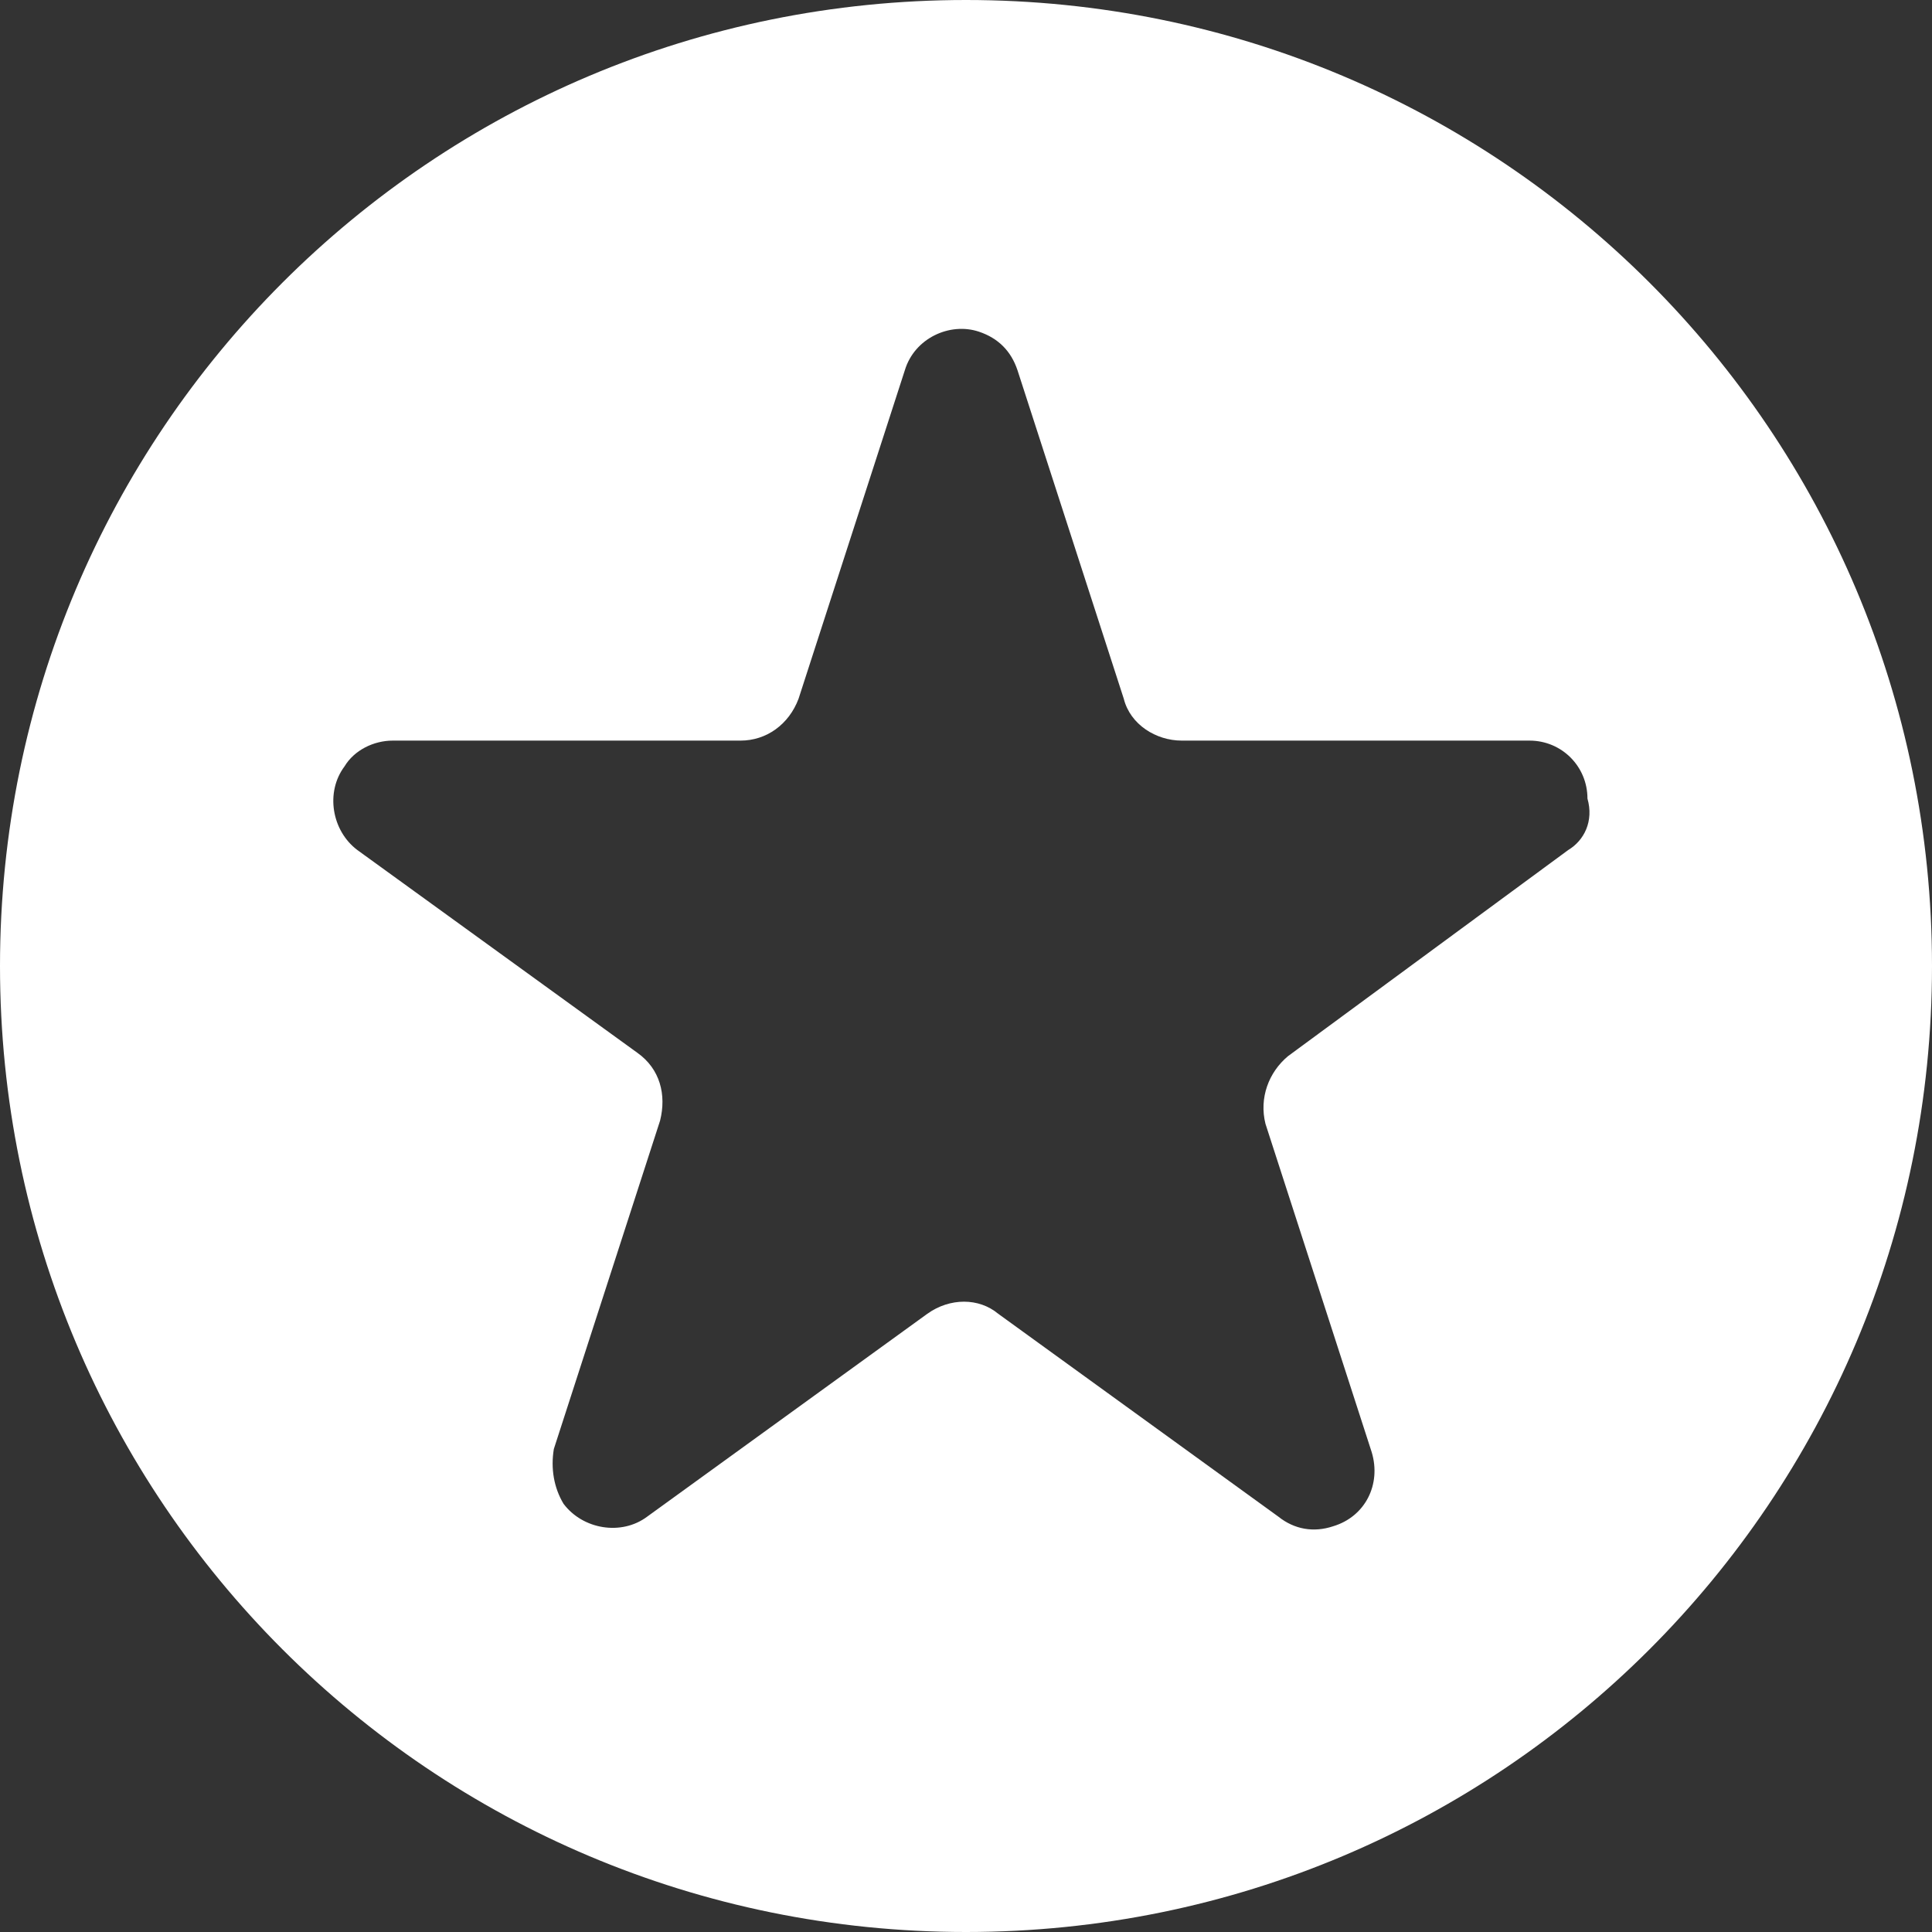 <?xml version="1.0" encoding="UTF-8"?> <svg xmlns="http://www.w3.org/2000/svg" xmlns:xlink="http://www.w3.org/1999/xlink" version="1.1" id="Layer_1" x="0px" y="0px" viewBox="0 0 60 60" style="enable-background:new 0 0 60 60;" xml:space="preserve"><rect x="0" y="0" width="60" height="60" fill="#333333" stroke="none"/> <style type="text/css"> .st0{fill:#FFFFFF;} </style> <path class="st0" d="M30,0C13.4,0,0,13.4,0,30s13.4,30,30,30s30-13.4,30-30S46.6,0,30,0z M48.7,26.4L40,32.8 c-0.6,0.5-0.9,1.3-0.7,2.1l3.3,10.2c0.3,1-0.2,2-1.2,2.3c-0.6,0.2-1.2,0.1-1.7-0.3l-8.7-6.3c-0.6-0.5-1.5-0.5-2.2,0l-8.7,6.3 c-0.8,0.6-2,0.4-2.6-0.4c-0.3-0.5-0.4-1.1-0.3-1.7l3.3-10.2c0.2-0.8,0-1.6-0.7-2.1l-8.7-6.3c-0.8-0.6-1-1.8-0.4-2.6 c0.3-0.5,0.9-0.8,1.5-0.8h10.8c0.8,0,1.5-0.5,1.8-1.3l3.3-10.2c0.3-1,1.4-1.5,2.3-1.2c0.6,0.2,1,0.6,1.2,1.2l3.3,10.2 c0.2,0.8,1,1.3,1.8,1.3h10.8c1,0,1.8,0.8,1.8,1.8C49.5,25.5,49.2,26.1,48.7,26.4z"></path> </svg> 